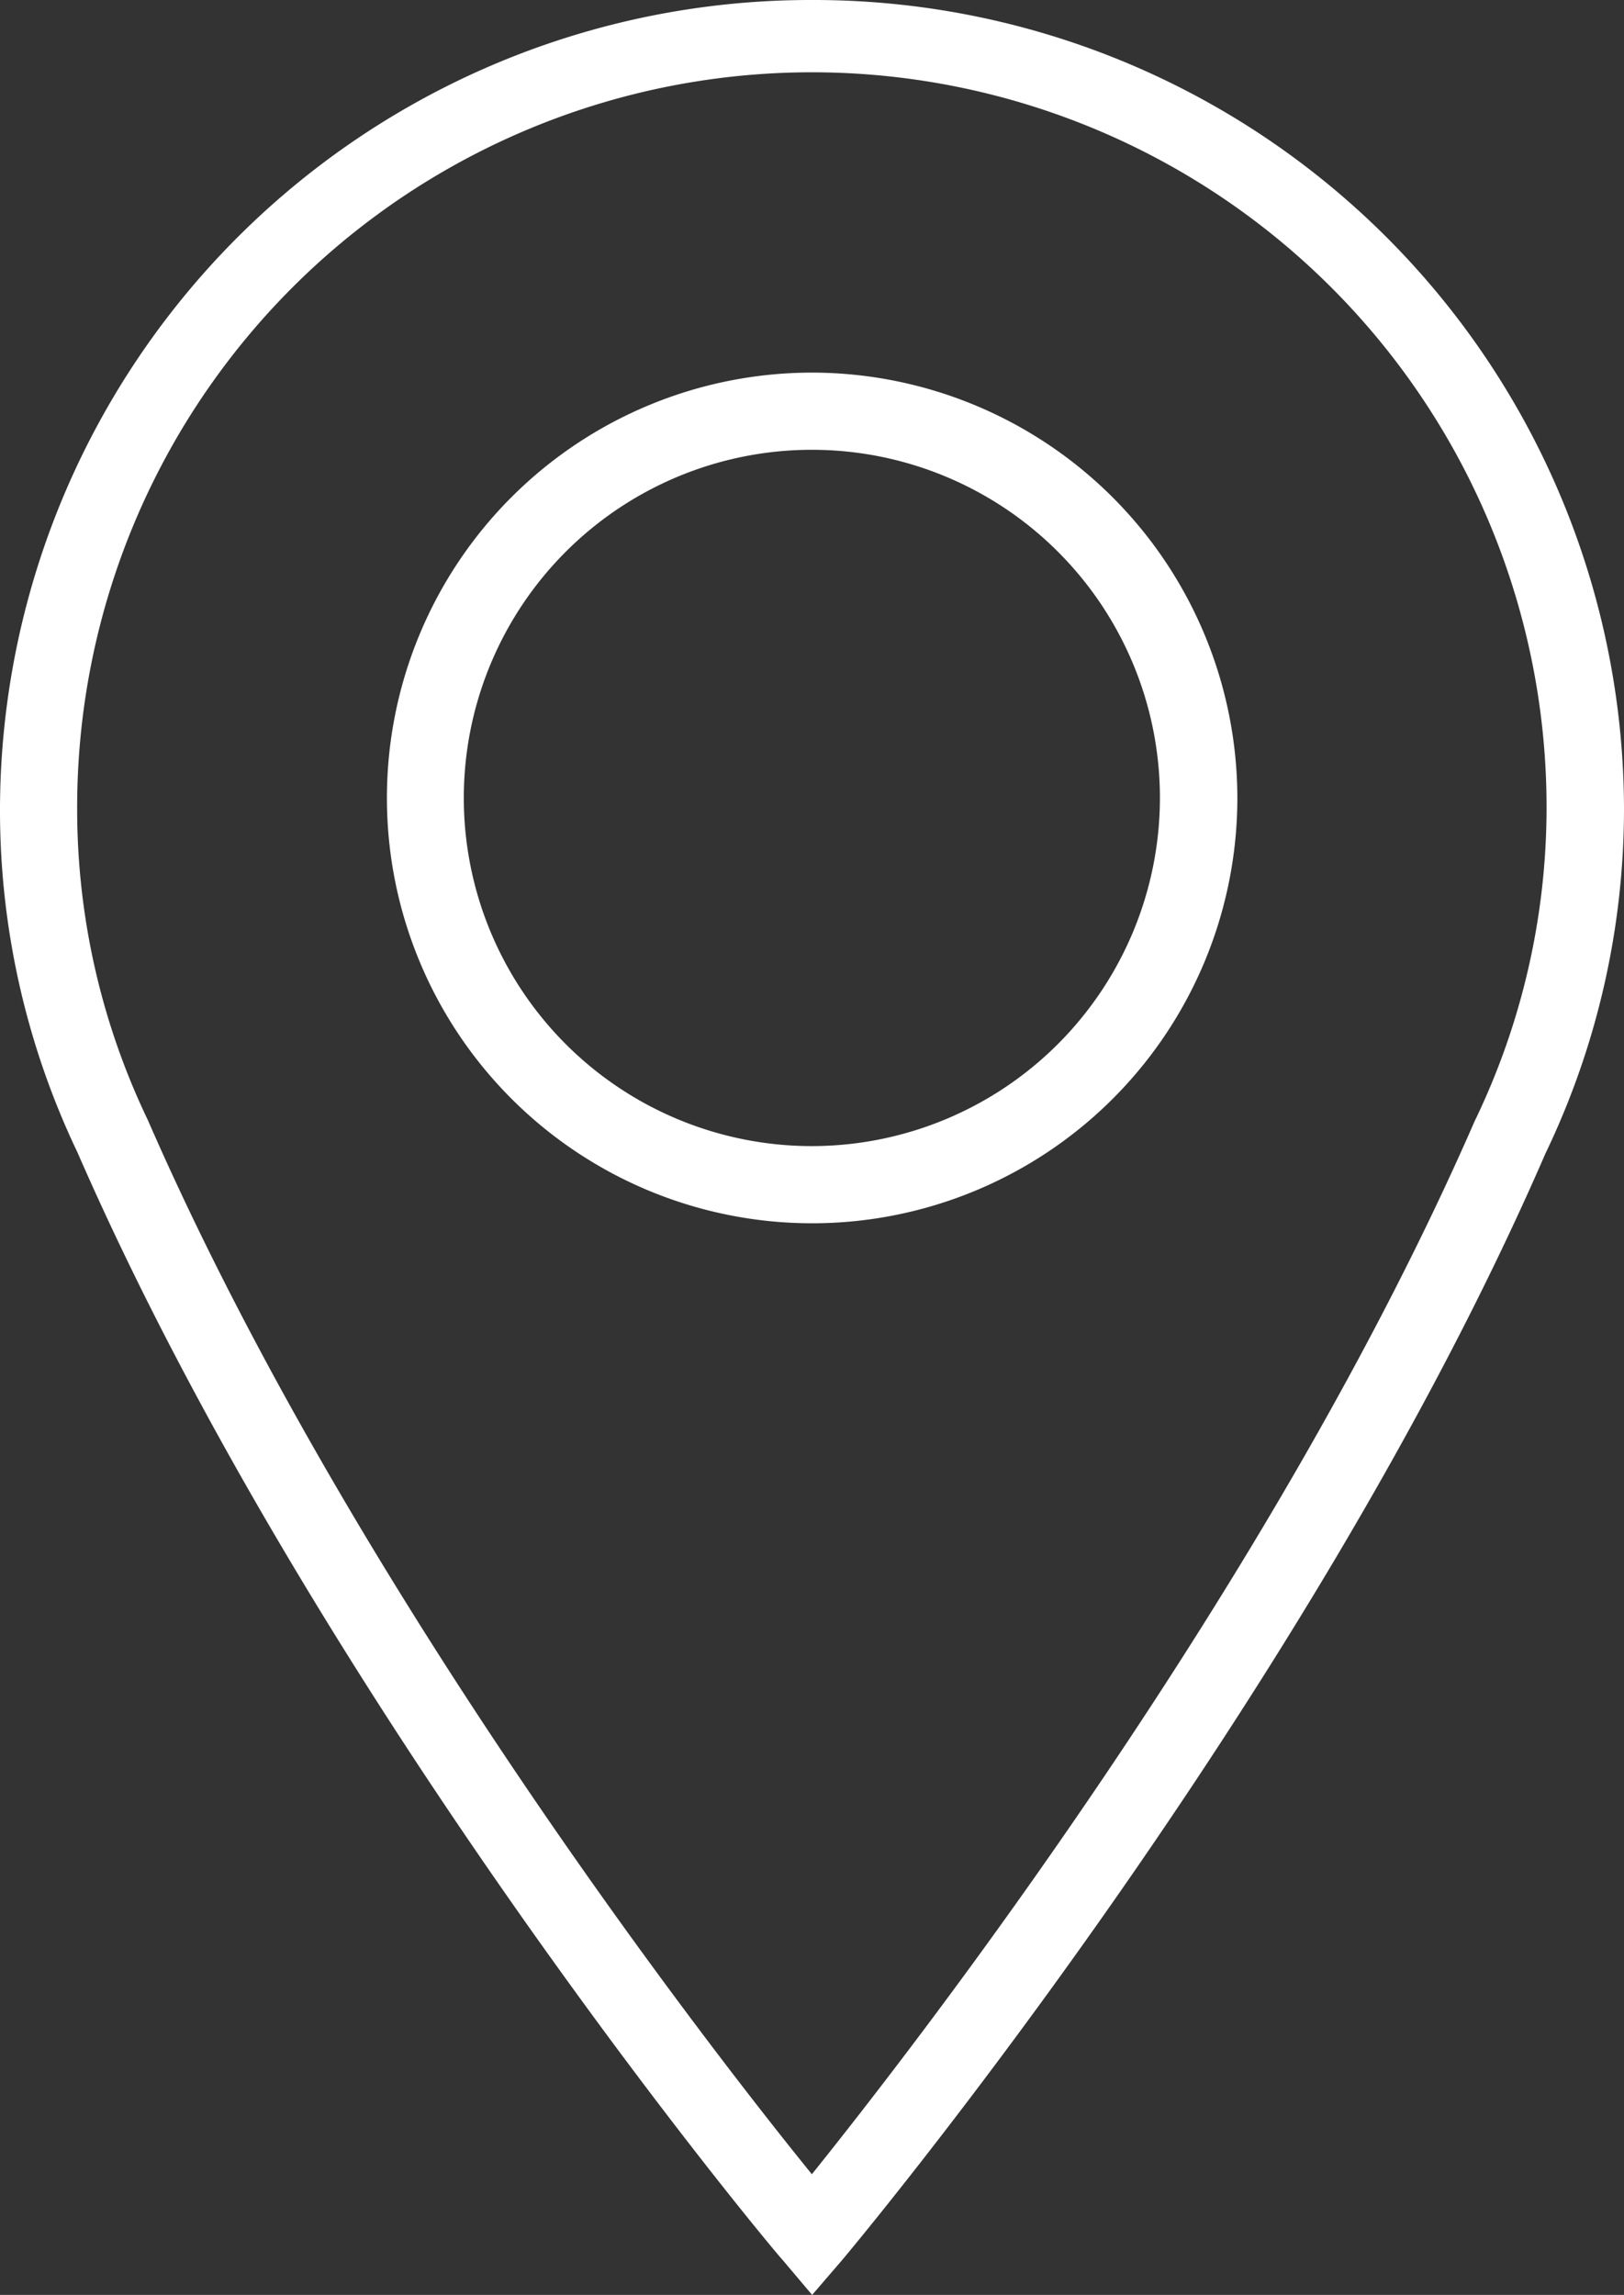<svg xmlns="http://www.w3.org/2000/svg" viewBox="0 0 59.77 84.44"><rect x="0" y="0" width="59.77" height="84.44" fill="#333333" stroke="none"/><defs><style>.cls-1{fill:#fff;}</style></defs><title>1</title><g id="Camada_2" data-name="Camada 2"><g id="Camada_1-2" data-name="Camada 1"><path class="cls-1" d="M29.88,0A29.83,29.83,0,0,0,0,29.7,29.19,29.19,0,0,0,2.85,42.4C11.79,62.9,28.63,83,28.8,83.15l1.09,1.29L31,83.15c.17-.2,17-20.25,25.88-40.71A29.29,29.29,0,0,0,59.77,29.7,29.82,29.82,0,0,0,29.88,0ZM54.27,41.26C46.8,58.37,33.72,75.22,29.88,80,26,75.22,12.92,58.36,5.44,41.21A26.42,26.42,0,0,1,2.84,29.7a27,27,0,0,1,54.08,0A26.52,26.52,0,0,1,54.27,41.26Z"/><path class="cls-1" d="M29.88,13.71A15.65,15.65,0,1,0,45.54,29.36,15.67,15.67,0,0,0,29.88,13.71Zm0,28.46A12.81,12.81,0,1,1,42.69,29.36,12.82,12.82,0,0,1,29.88,42.17Z"/></g></g></svg>